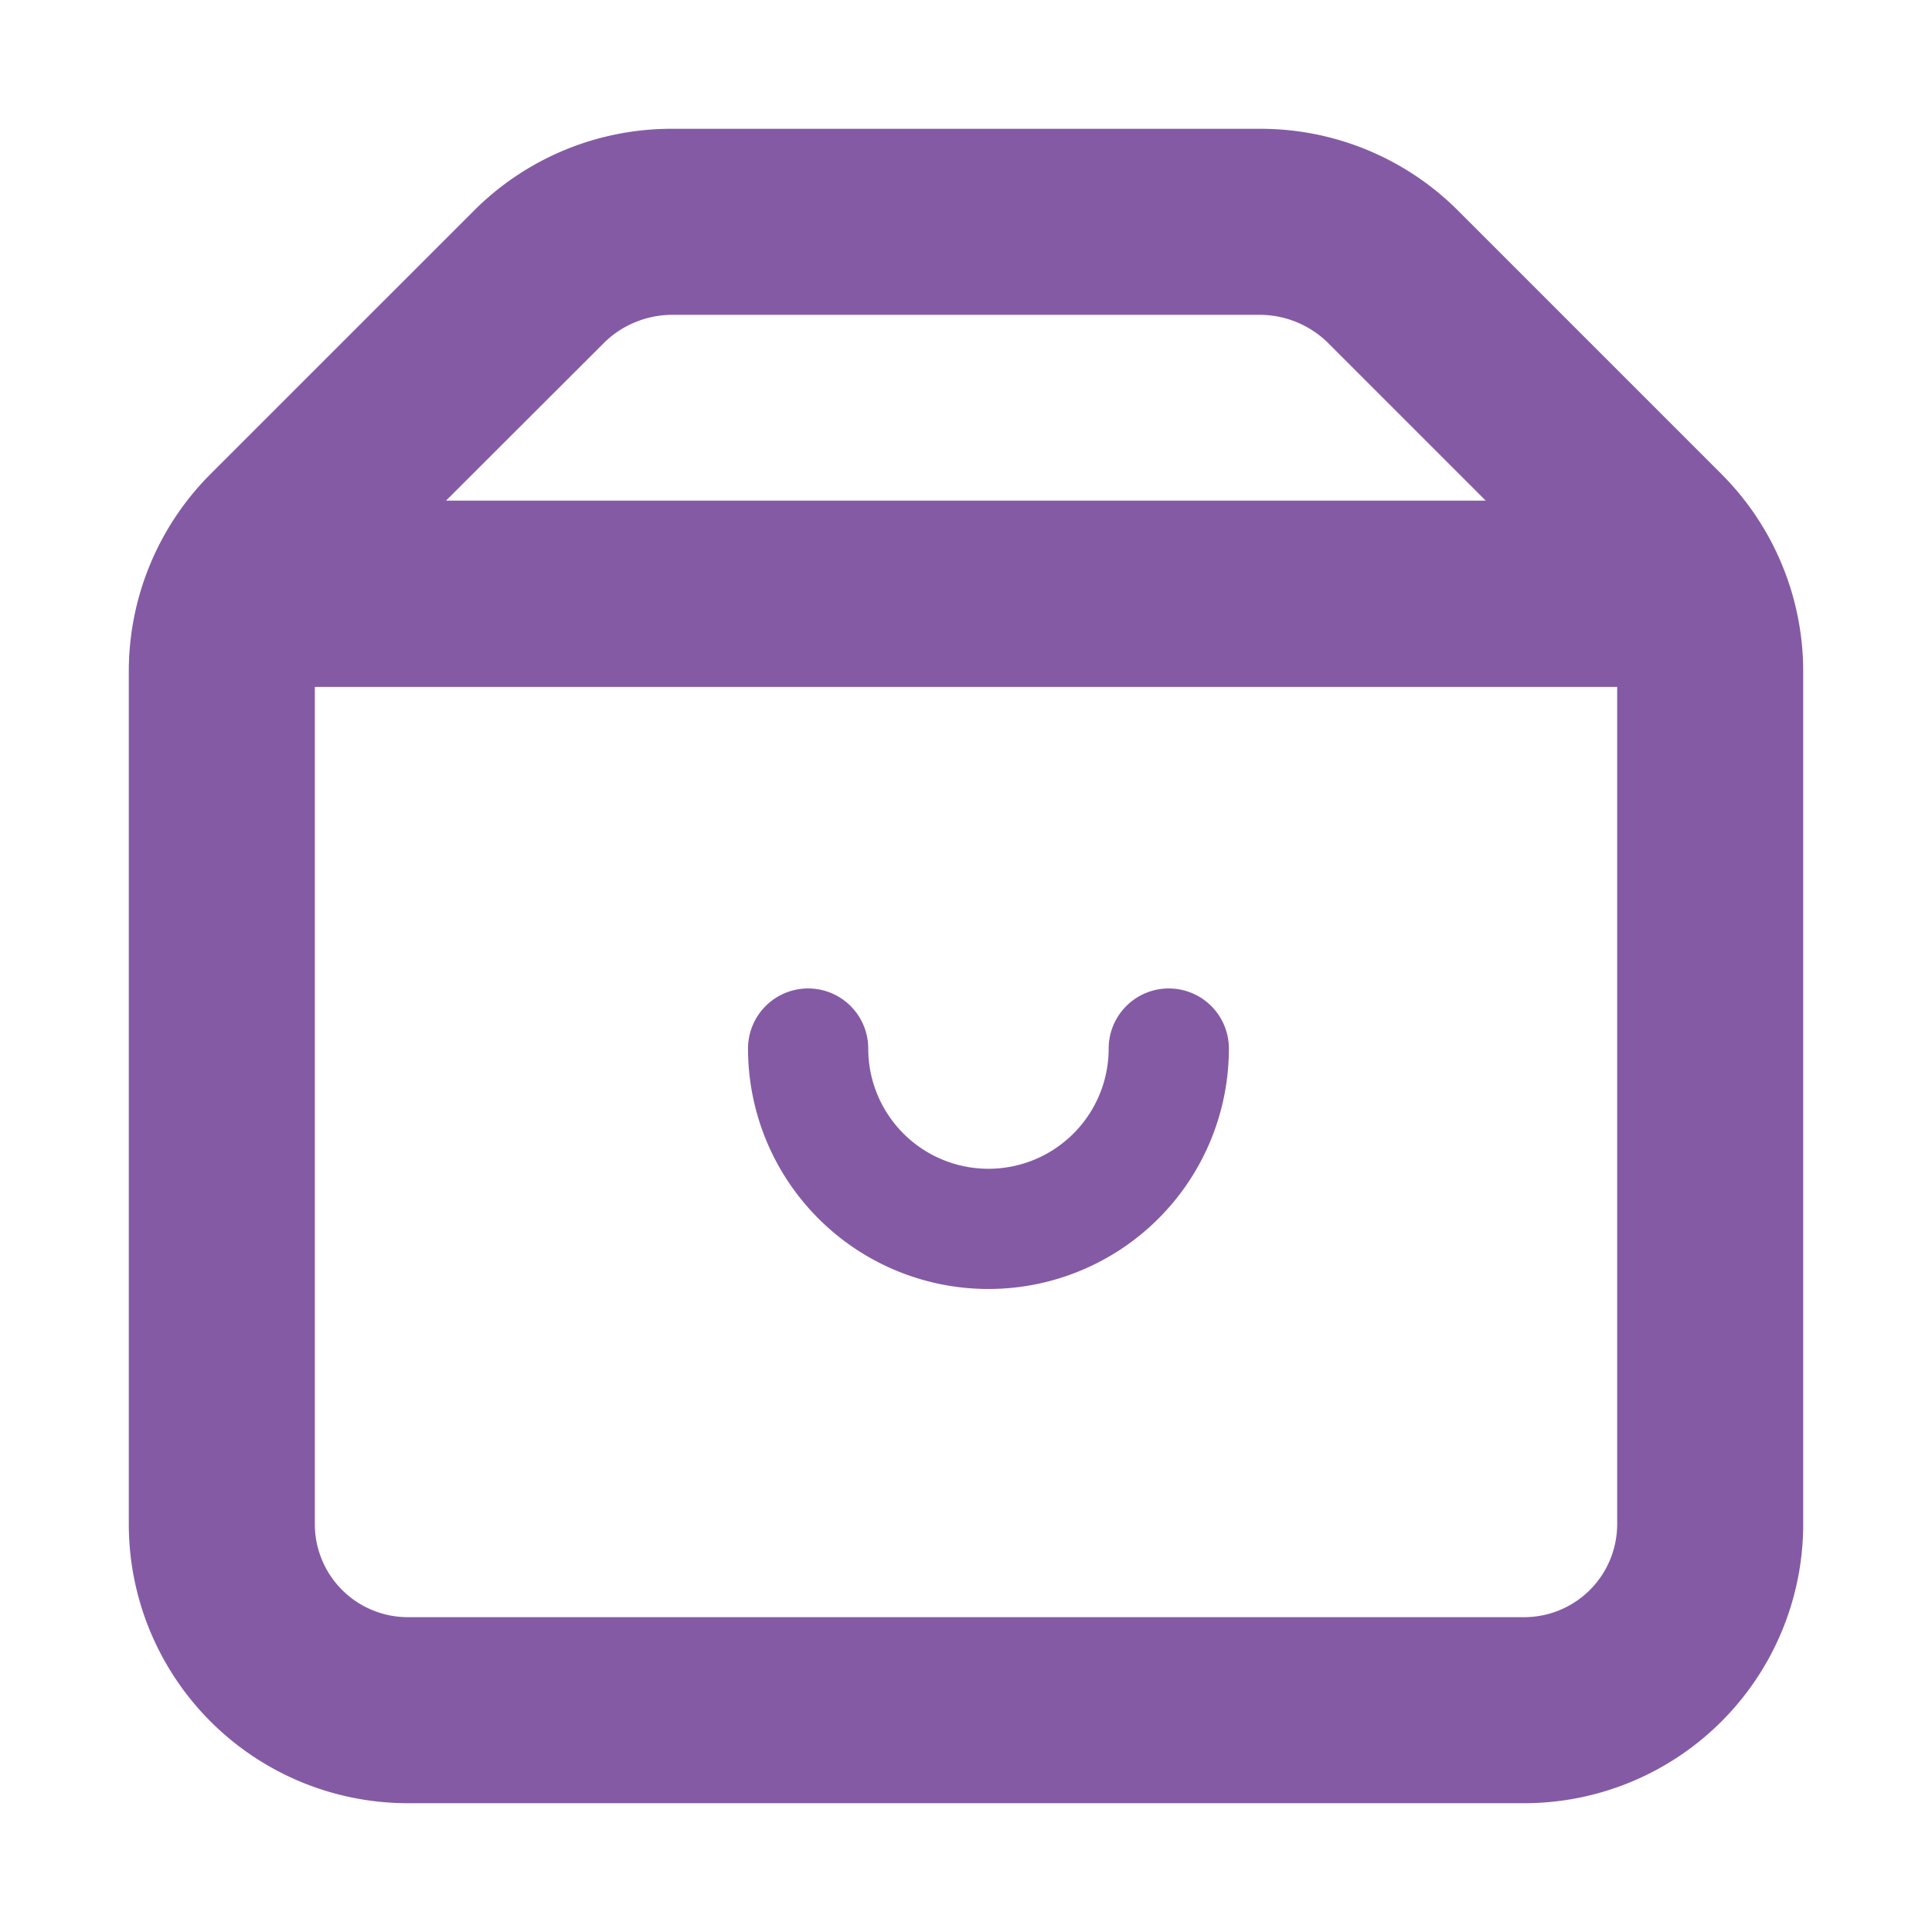 <svg xmlns="http://www.w3.org/2000/svg" width="45" height="45" viewBox="0 0 45 45">
  <g id="shopping-bag" transform="translate(169 120)">
    <rect id="Rectangle_3" data-name="Rectangle 3" width="45" height="45" transform="translate(-169 -120)" fill="#845aa5" opacity="0"/>
    <path id="Path_5" data-name="Path 5" d="M40.093,11.038,33.962,4.907A6.5,6.5,0,0,0,29.368,3H15.632a6.5,6.5,0,0,0-4.593,1.907L4.907,11.038A6.5,6.5,0,0,0,3,15.632V35.5A6.5,6.5,0,0,0,9.5,42h26A6.5,6.5,0,0,0,42,35.5V15.632a6.5,6.5,0,0,0-1.907-4.593Zm-26-3.077a2.275,2.275,0,0,1,1.538-.628H29.368a2.275,2.275,0,0,1,1.538.628l3.7,3.7H10.388ZM35.5,37.667H9.5A2.167,2.167,0,0,1,7.333,35.5V16H37.667V35.5A2.167,2.167,0,0,1,35.5,37.667Z" transform="translate(-169 -120)" fill="#845aa5"/>
    <path id="Path_6" data-name="Path 6" d="M17.8,11a1.4,1.4,0,0,0-1.4,1.4,2.8,2.8,0,1,1-5.6,0,1.4,1.4,0,1,0-2.8,0,5.6,5.6,0,1,0,11.2,0A1.4,1.4,0,0,0,17.8,11Z" transform="translate(-159.577 -107.977)" fill="#845aa5"/>
  </g>
</svg>
